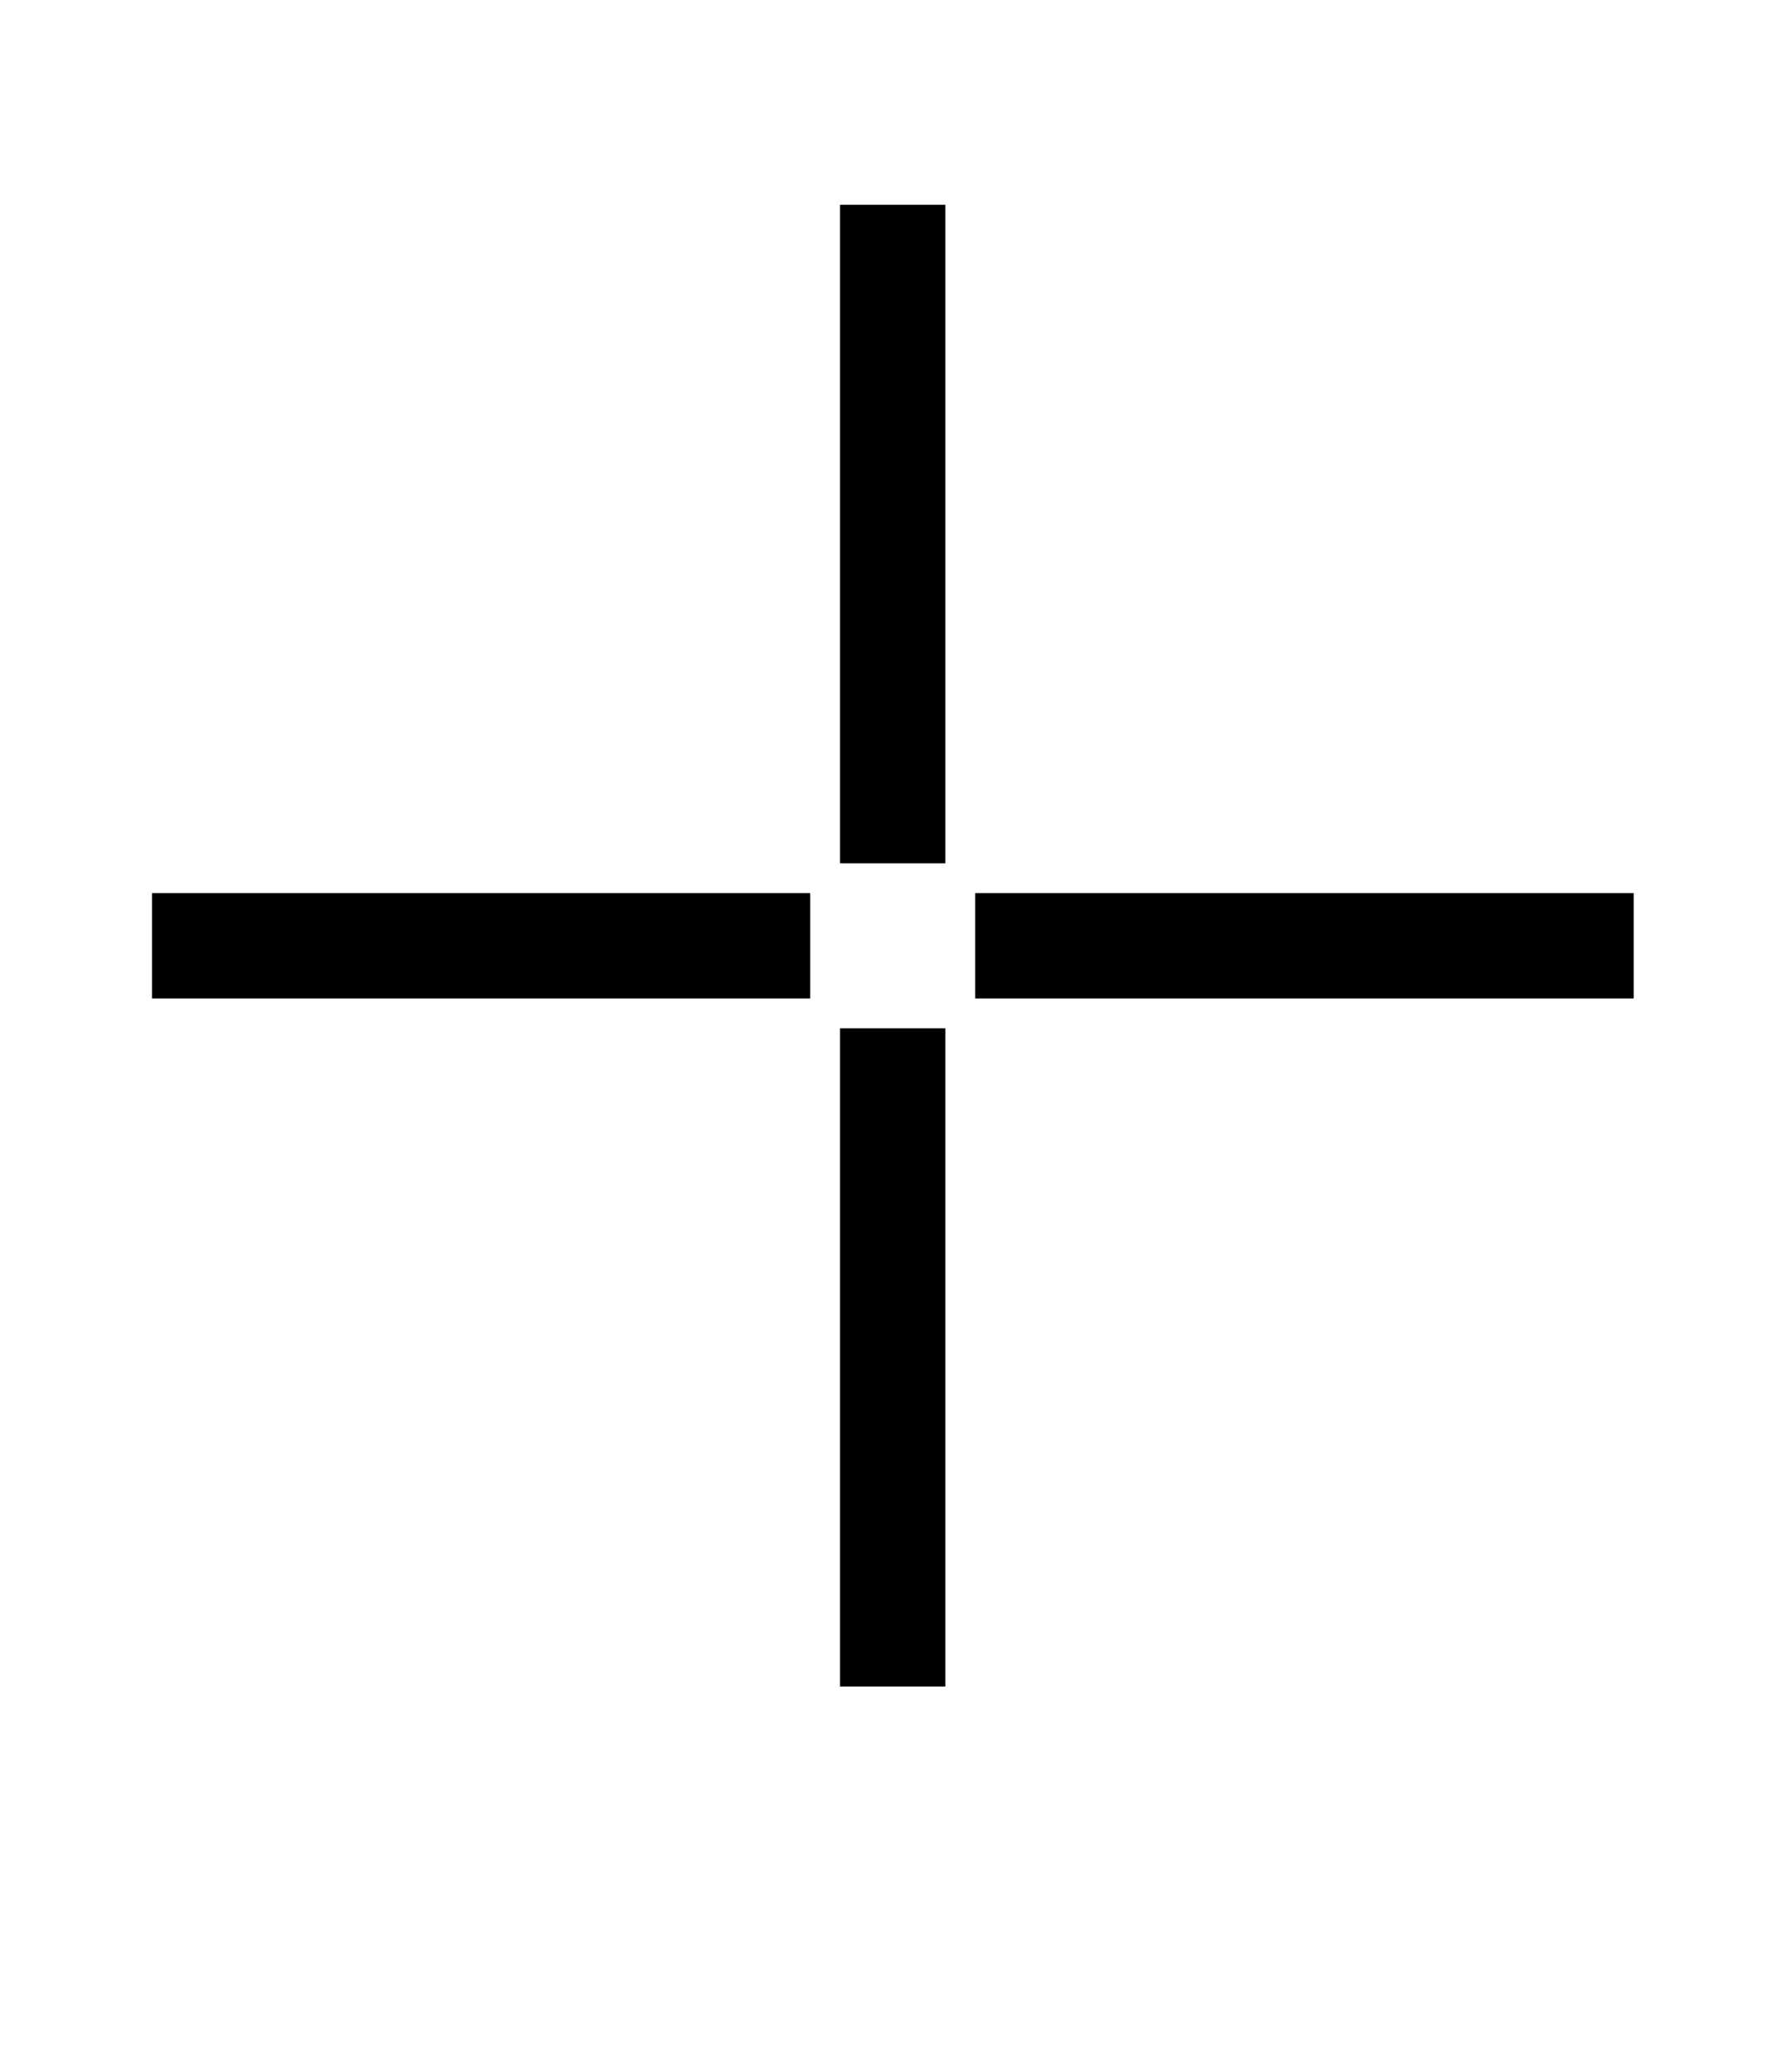 <?xml version="1.0" encoding="UTF-8"?> <svg xmlns="http://www.w3.org/2000/svg" id="_Слой_1" data-name="Слой 1" viewBox="0 0 51 59"> <defs> <style> .cls-1 { fill: none; stroke: #000; stroke-miterlimit: 10; stroke-width: 3px; } </style> </defs> <g> <line class="cls-1" x1="25.42" y1="5.83" x2="25.42" y2="24.58"></line> <line class="cls-1" x1="25.42" y1="29.28" x2="25.42" y2="48.02"></line> </g> <g> <line class="cls-1" x1="4.33" y1="26.93" x2="23.07" y2="26.93"></line> <line class="cls-1" x1="27.77" y1="26.93" x2="46.52" y2="26.93"></line> </g> </svg> 